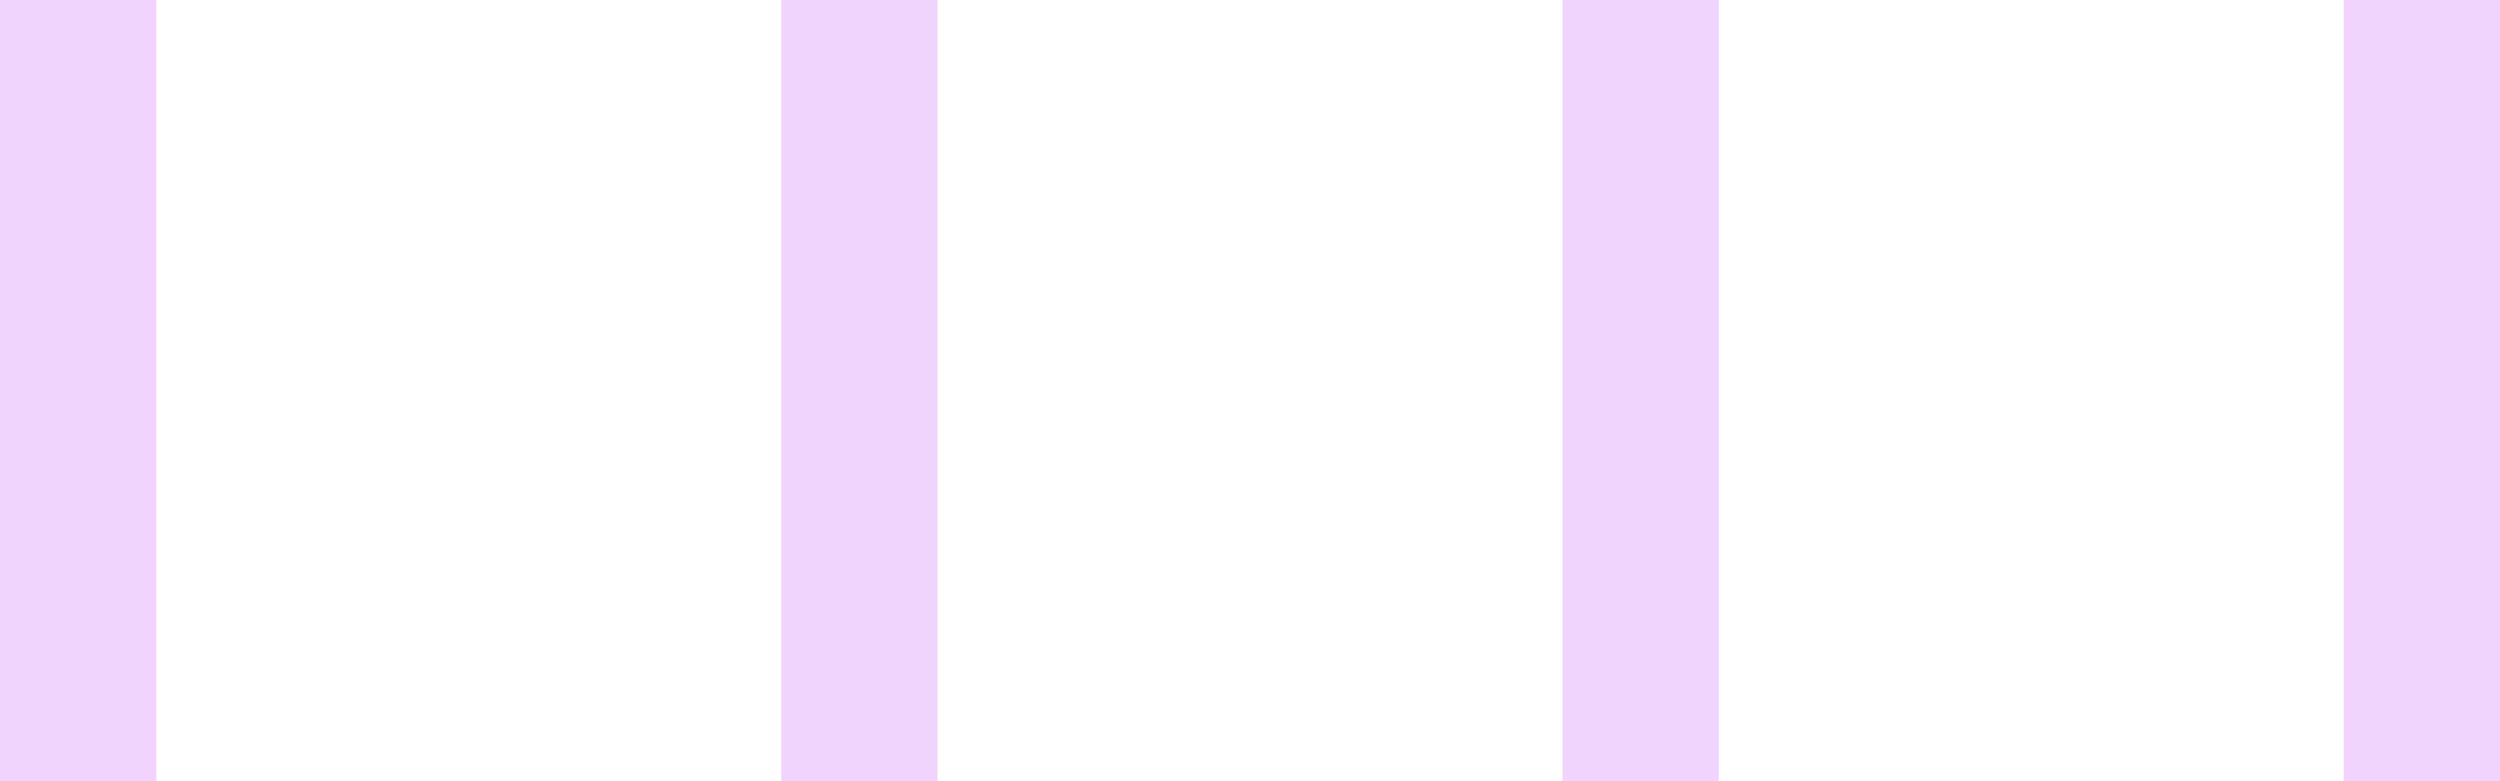 <?xml version="1.0" encoding="UTF-8" standalone="no"?>
<svg
   xmlns:dc="http://purl.org/dc/elements/1.1/"
   xmlns:cc="http://creativecommons.org/ns#"
   xmlns:rdf="http://www.w3.org/1999/02/22-rdf-syntax-ns#"
   xmlns:svg="http://www.w3.org/2000/svg"
   xmlns="http://www.w3.org/2000/svg"
   xmlns:sodipodi="http://sodipodi.sourceforge.net/DTD/sodipodi-0.dtd"
   xmlns:inkscape="http://www.inkscape.org/namespaces/inkscape"
   width="338.667mm"
   height="105.833mm"
   viewBox="0 0 338.667 105.833"
   version="1.1"
   id="svg15000"
   sodipodi:docname="equalizer-1.svg"
   inkscape:version="1.0.2 (394de47547, 2021-03-26)">
  <sodipodi:namedview
     pagecolor="#ffffff"
     bordercolor="#666666"
     borderopacity="1"
     objecttolerance="10"
     gridtolerance="10"
     guidetolerance="10"
     inkscape:pageopacity="0"
     inkscape:pageshadow="2"
     inkscape:window-width="1872"
     inkscape:window-height="1043"
     id="namedview7"
     showgrid="false"
     inkscape:zoom="1.1039398"
     inkscape:cx="639.99998"
     inkscape:cy="199.99999"
     inkscape:window-x="48"
     inkscape:window-y="0"
     inkscape:window-maximized="1"
     inkscape:current-layer="svg15000" />
  <defs
     id="defs14994" />
  <g
     id="layer1"
     transform="translate(2.271,-86.564)"
     style="fill:#f0d4fd;fill-opacity:1">
    <path
       id="rect14873"
       style="fill:#f0d4fd;stroke-width:0.582;stroke-linejoin:round;fill-opacity:1"
       d="M -2.271,86.564 V 192.398 H 18.895 V 86.564 Z m 105.833,0 V 192.398 h 21.167 V 86.564 Z m 105.833,0 V 192.398 h 21.167 V 86.564 Z m 105.833,0 V 192.398 h 21.167 V 86.564 Z" />
  </g>
</svg>
